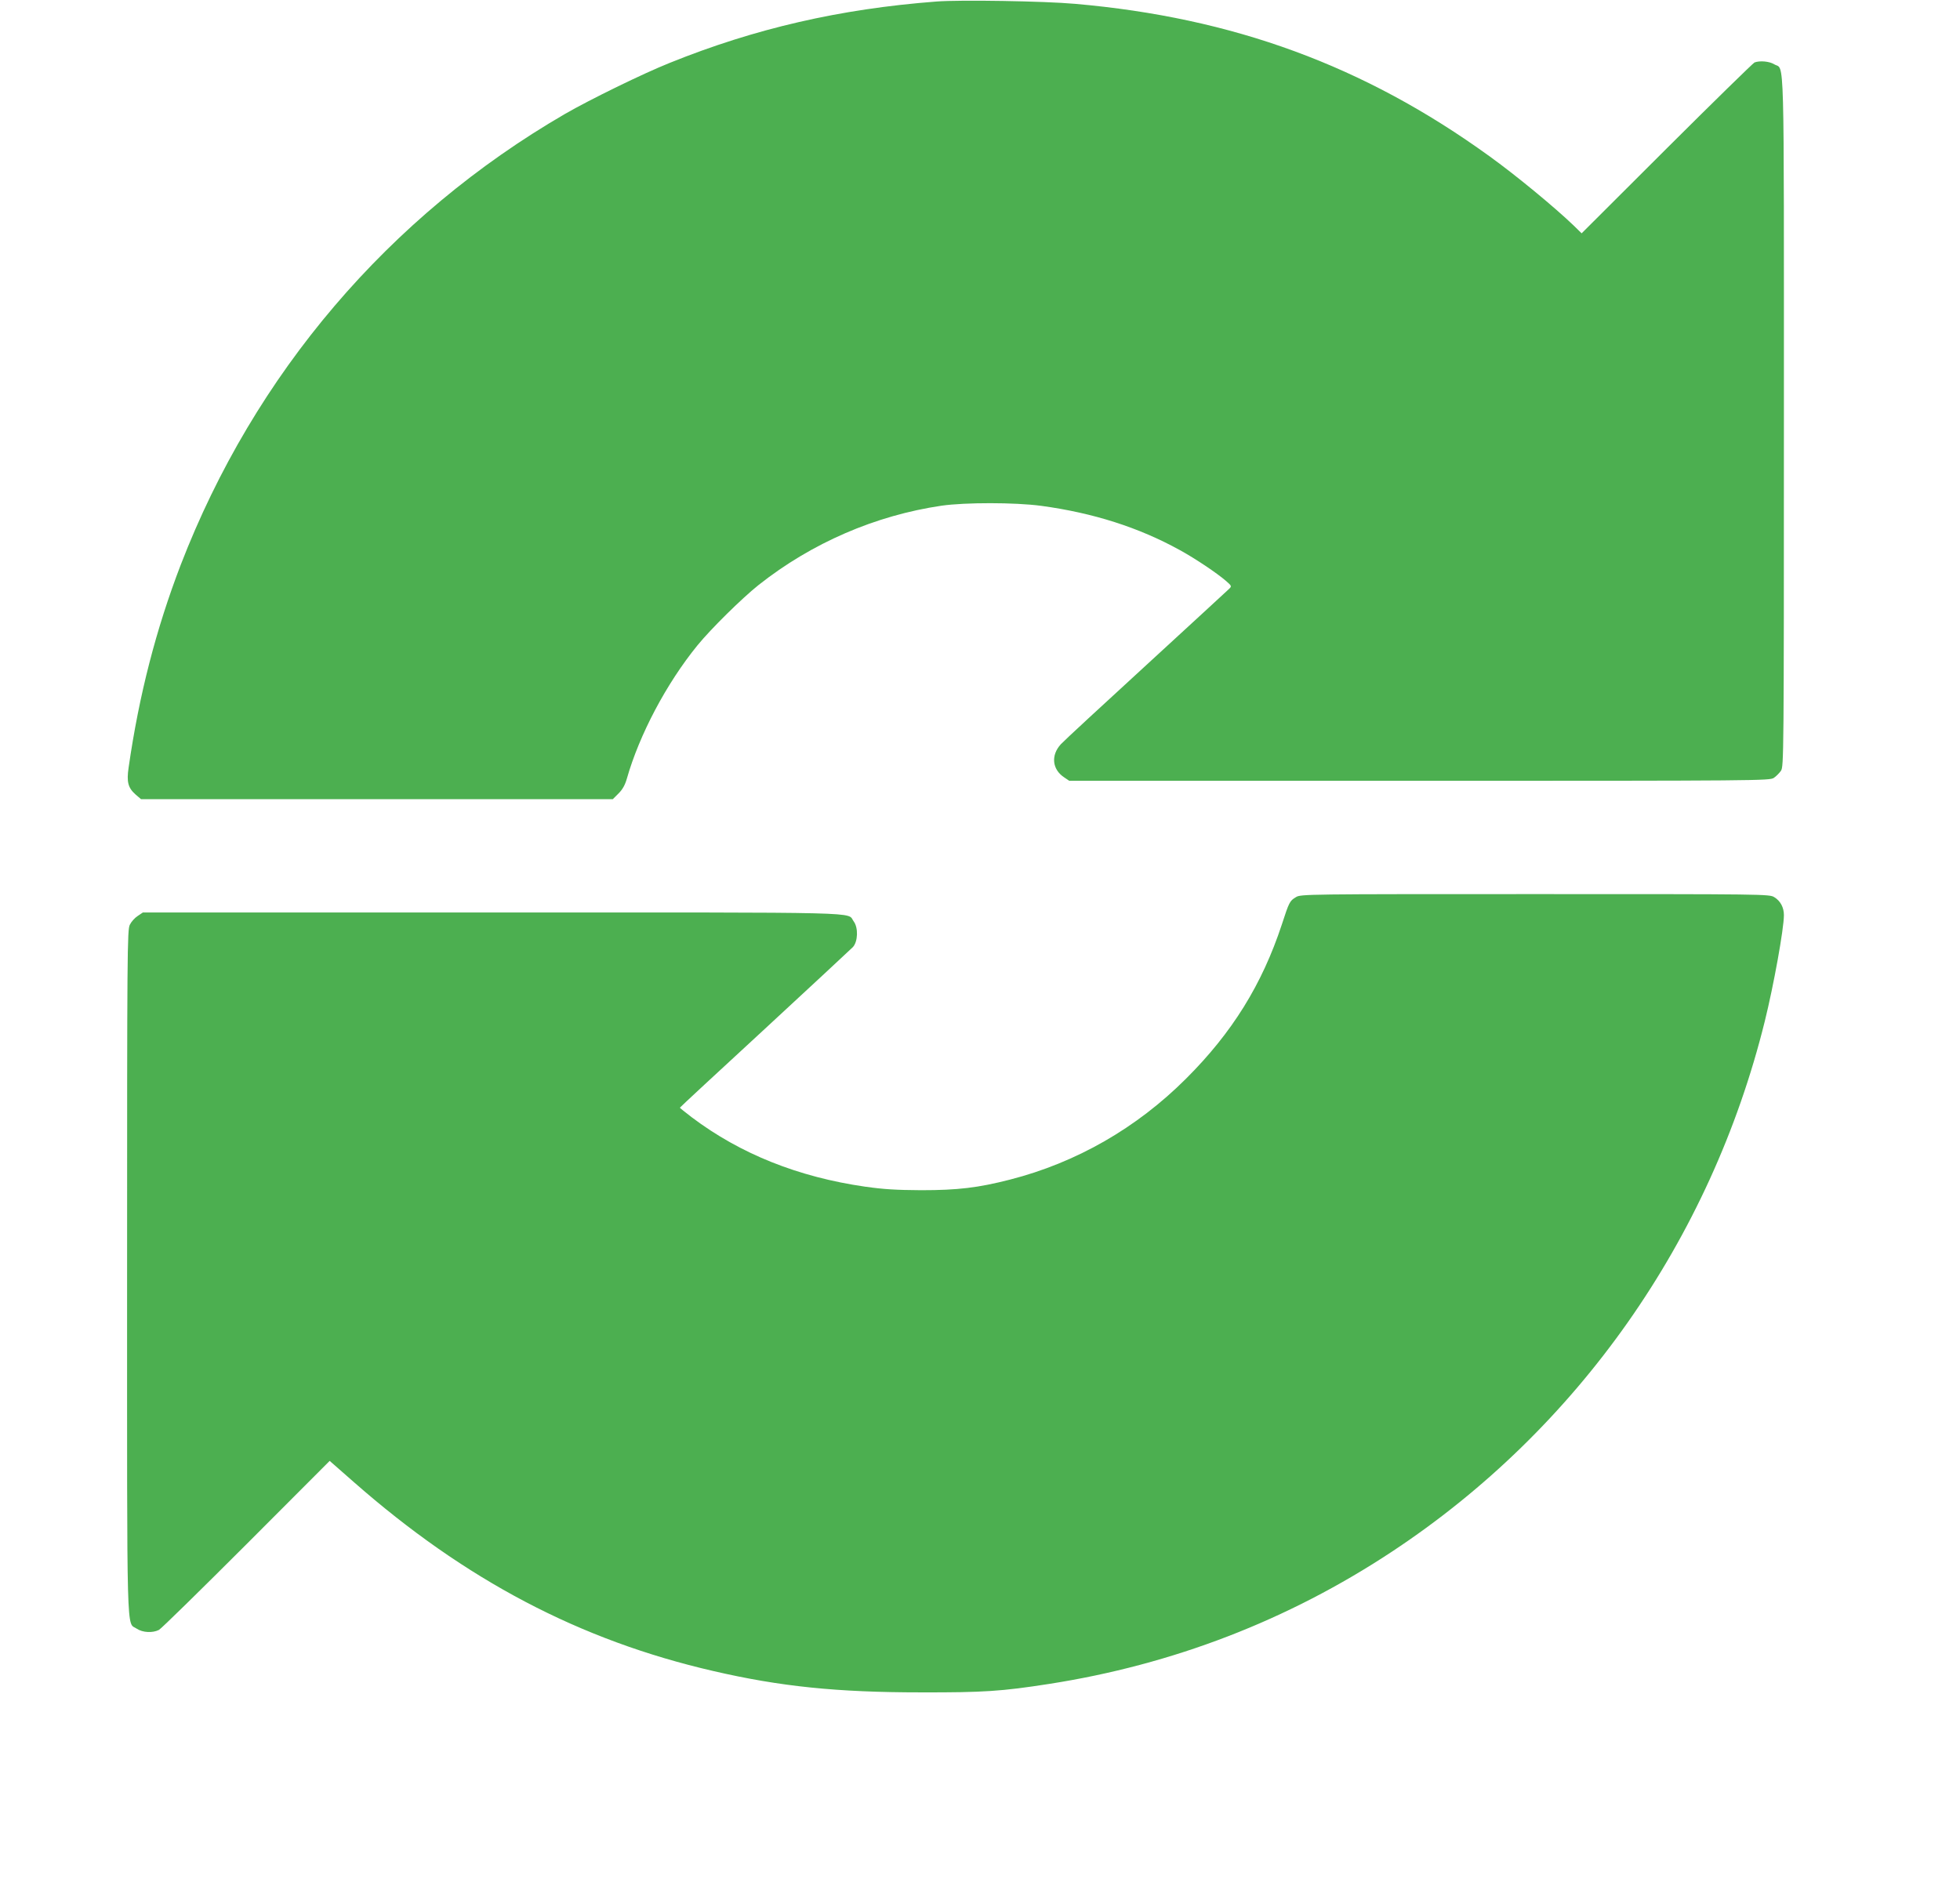 <?xml version="1.0" standalone="no"?>
<!DOCTYPE svg PUBLIC "-//W3C//DTD SVG 20010904//EN"
 "http://www.w3.org/TR/2001/REC-SVG-20010904/DTD/svg10.dtd">
<svg version="1.0" xmlns="http://www.w3.org/2000/svg"
 width="1280pt" height="1232pt" viewBox="0 0 1280 1232"
 preserveAspectRatio="xMidYMid meet">
<g transform="translate(0,1232) scale(0.1,-0.1)"
fill="#4caf50" stroke="none">
<path d="M6115 12310 c-629 -48 -1185 -176 -1742 -401 -175 -70 -520 -239
-683 -333 -1151 -668 -2028 -1697 -2510 -2946 -160 -417 -272 -849 -340 -1323
-14 -94 -4 -133 46 -177 l35 -30 1541 0 1540 0 38 38 c26 26 42 55 54 97 81
285 258 621 461 870 88 108 290 307 399 394 348 275 762 454 1195 518 155 22
479 22 651 -1 339 -46 637 -141 905 -289 102 -56 242 -150 301 -201 39 -34 39
-35 19 -54 -11 -11 -254 -234 -540 -497 -286 -262 -537 -494 -557 -516 -66
-72 -57 -164 21 -216 l34 -23 2286 0 c2223 0 2287 1 2315 19 15 10 37 32 47
47 18 28 19 92 19 2282 0 2490 5 2291 -63 2332 -32 20 -95 25 -129 12 -9 -4
-267 -256 -573 -561 l-556 -555 -52 51 c-125 120 -378 329 -552 454 -816 590
-1672 904 -2705 994 -200 18 -753 27 -905 15z"/>
<path d="M8463 6460 c-40 -24 -44 -31 -92 -179 -129 -391 -324 -706 -625
-1006 -323 -323 -717 -549 -1151 -660 -207 -53 -339 -69 -580 -69 -163 1 -245
6 -365 23 -437 63 -815 214 -1132 453 -43 33 -78 61 -78 63 0 2 249 233 553
513 303 280 563 522 577 536 33 36 36 127 5 168 -47 63 139 58 -2364 58
l-2278 0 -34 -23 c-19 -12 -42 -38 -51 -57 -17 -33 -18 -162 -18 -2267 0
-2466 -5 -2284 63 -2331 39 -26 104 -29 145 -8 15 8 272 260 571 559 l544 545
156 -137 c729 -641 1477 -1035 2351 -1236 436 -101 807 -139 1355 -139 408 -1
527 7 835 55 810 126 1562 416 2240 864 1213 801 2082 2037 2435 3464 58 234
125 604 125 694 0 50 -23 93 -63 117 -31 20 -62 20 -1562 20 -1497 0 -1531 0
-1562 -20z"/>
</g>
</svg>
